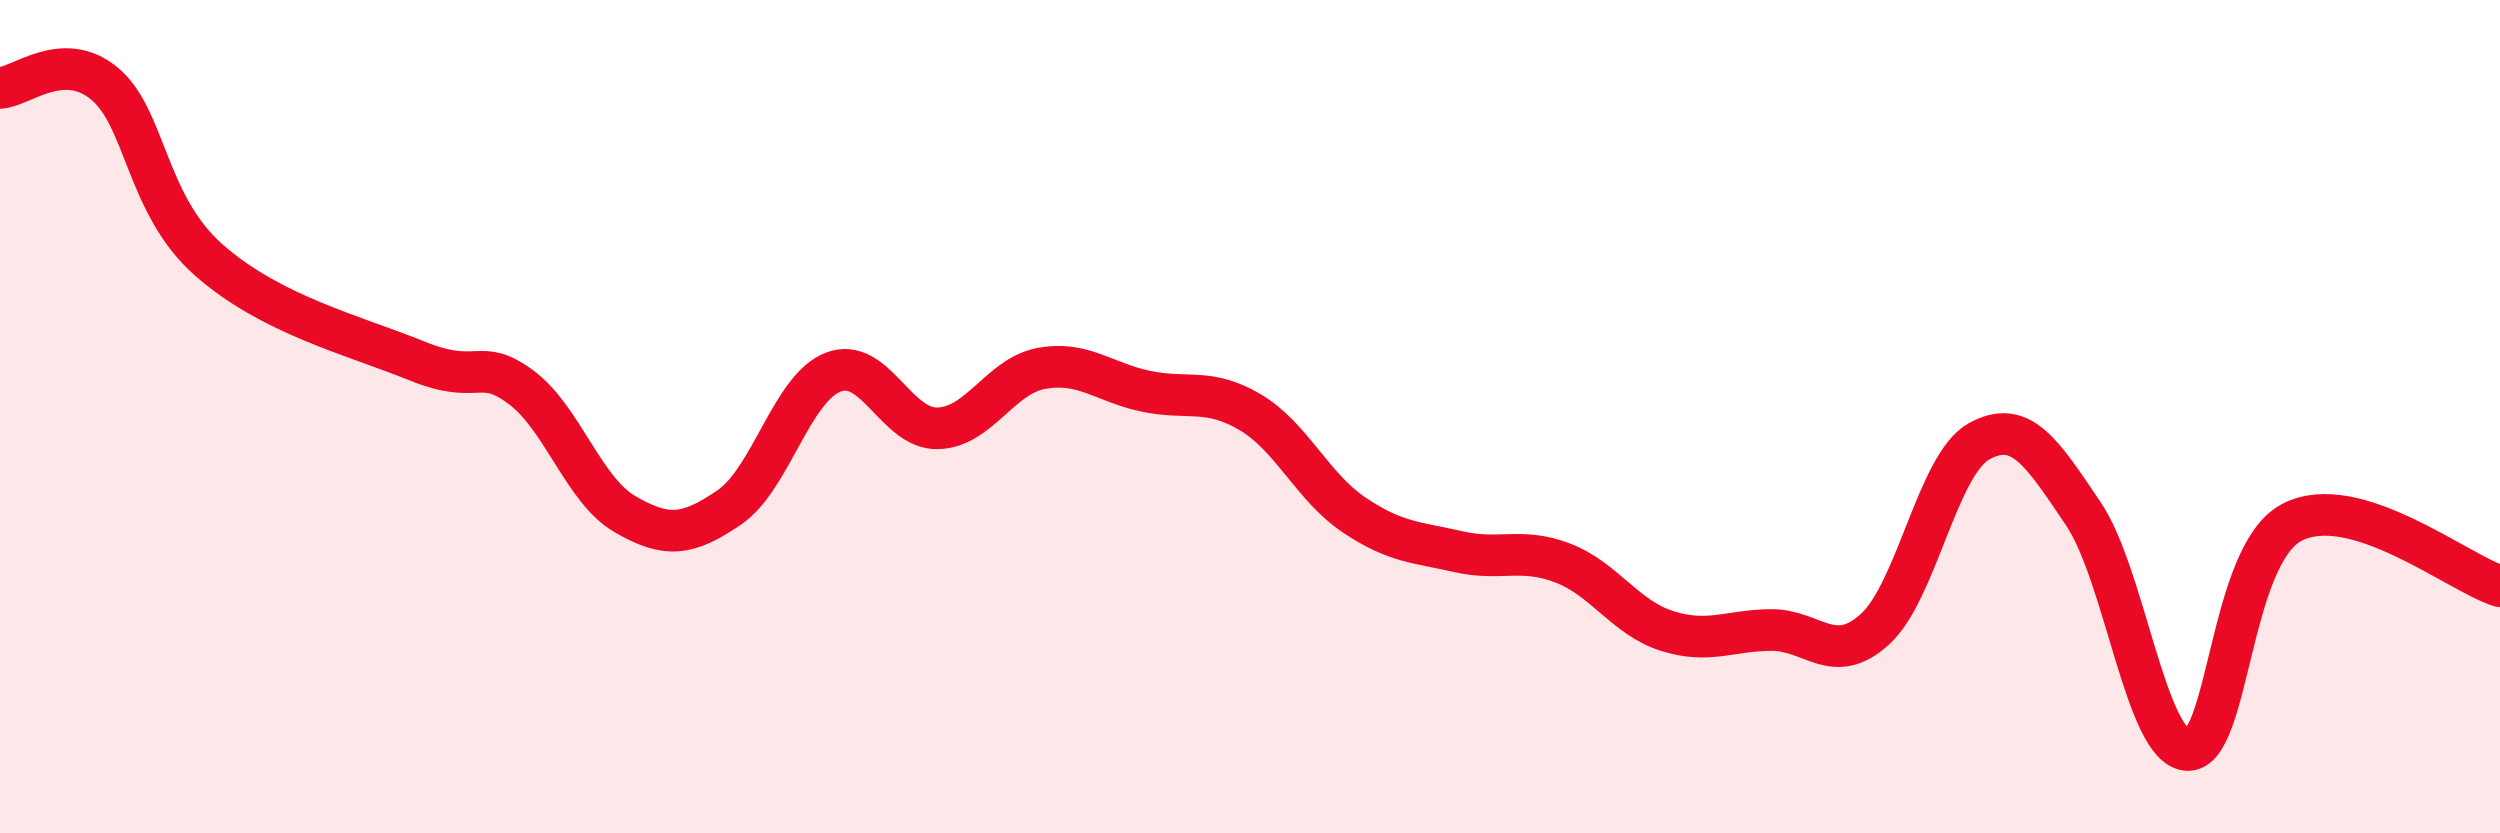 
    <svg width="60" height="20" viewBox="0 0 60 20" xmlns="http://www.w3.org/2000/svg">
      <path
        d="M 0,2.11 C 0.5,2.09 1.5,1.18 2.5,2 C 3.5,2.82 3.5,4.9 5,6.23 C 6.5,7.56 8.5,8.05 10,8.66 C 11.5,9.27 11.5,8.55 12.5,9.29 C 13.5,10.03 14,11.76 15,12.34 C 16,12.92 16.5,12.86 17.5,12.18 C 18.5,11.5 19,9.31 20,8.93 C 21,8.55 21.5,10.3 22.5,10.28 C 23.5,10.26 24,9.02 25,8.84 C 26,8.66 26.5,9.18 27.5,9.39 C 28.5,9.6 29,9.3 30,9.89 C 31,10.48 31.5,11.69 32.5,12.36 C 33.5,13.03 34,13.01 35,13.24 C 36,13.47 36.5,13.13 37.5,13.51 C 38.5,13.89 39,14.82 40,15.14 C 41,15.46 41.5,15.13 42.5,15.12 C 43.5,15.11 44,16.01 45,15.1 C 46,14.19 46.5,11.14 47.5,10.59 C 48.5,10.04 49,10.85 50,12.33 C 51,13.81 51.5,17.96 52.5,18 C 53.5,18.04 53.5,13.33 55,12.54 C 56.5,11.75 59,13.76 60,14.07L60 20L0 20Z"
        fill="#EB0A25"
        opacity="0.1"
        stroke-linecap="round"
        stroke-linejoin="round"
      />
      <path
        d="M 0,2.11 C 0.5,2.09 1.5,1.18 2.5,2 C 3.5,2.82 3.5,4.9 5,6.23 C 6.5,7.56 8.5,8.05 10,8.66 C 11.5,9.27 11.5,8.55 12.5,9.29 C 13.5,10.03 14,11.76 15,12.34 C 16,12.92 16.5,12.86 17.5,12.18 C 18.5,11.5 19,9.31 20,8.93 C 21,8.55 21.5,10.3 22.5,10.28 C 23.5,10.26 24,9.02 25,8.84 C 26,8.66 26.5,9.18 27.5,9.39 C 28.5,9.6 29,9.3 30,9.89 C 31,10.48 31.5,11.69 32.5,12.36 C 33.5,13.03 34,13.01 35,13.24 C 36,13.47 36.5,13.13 37.5,13.51 C 38.5,13.89 39,14.82 40,15.14 C 41,15.46 41.5,15.13 42.5,15.12 C 43.5,15.11 44,16.01 45,15.1 C 46,14.19 46.5,11.14 47.5,10.59 C 48.5,10.04 49,10.85 50,12.33 C 51,13.81 51.5,17.96 52.5,18 C 53.5,18.04 53.5,13.33 55,12.54 C 56.5,11.75 59,13.76 60,14.07"
        stroke="#EB0A25"
        stroke-width="1"
        fill="none"
        stroke-linecap="round"
        stroke-linejoin="round"
      />
    </svg>
  